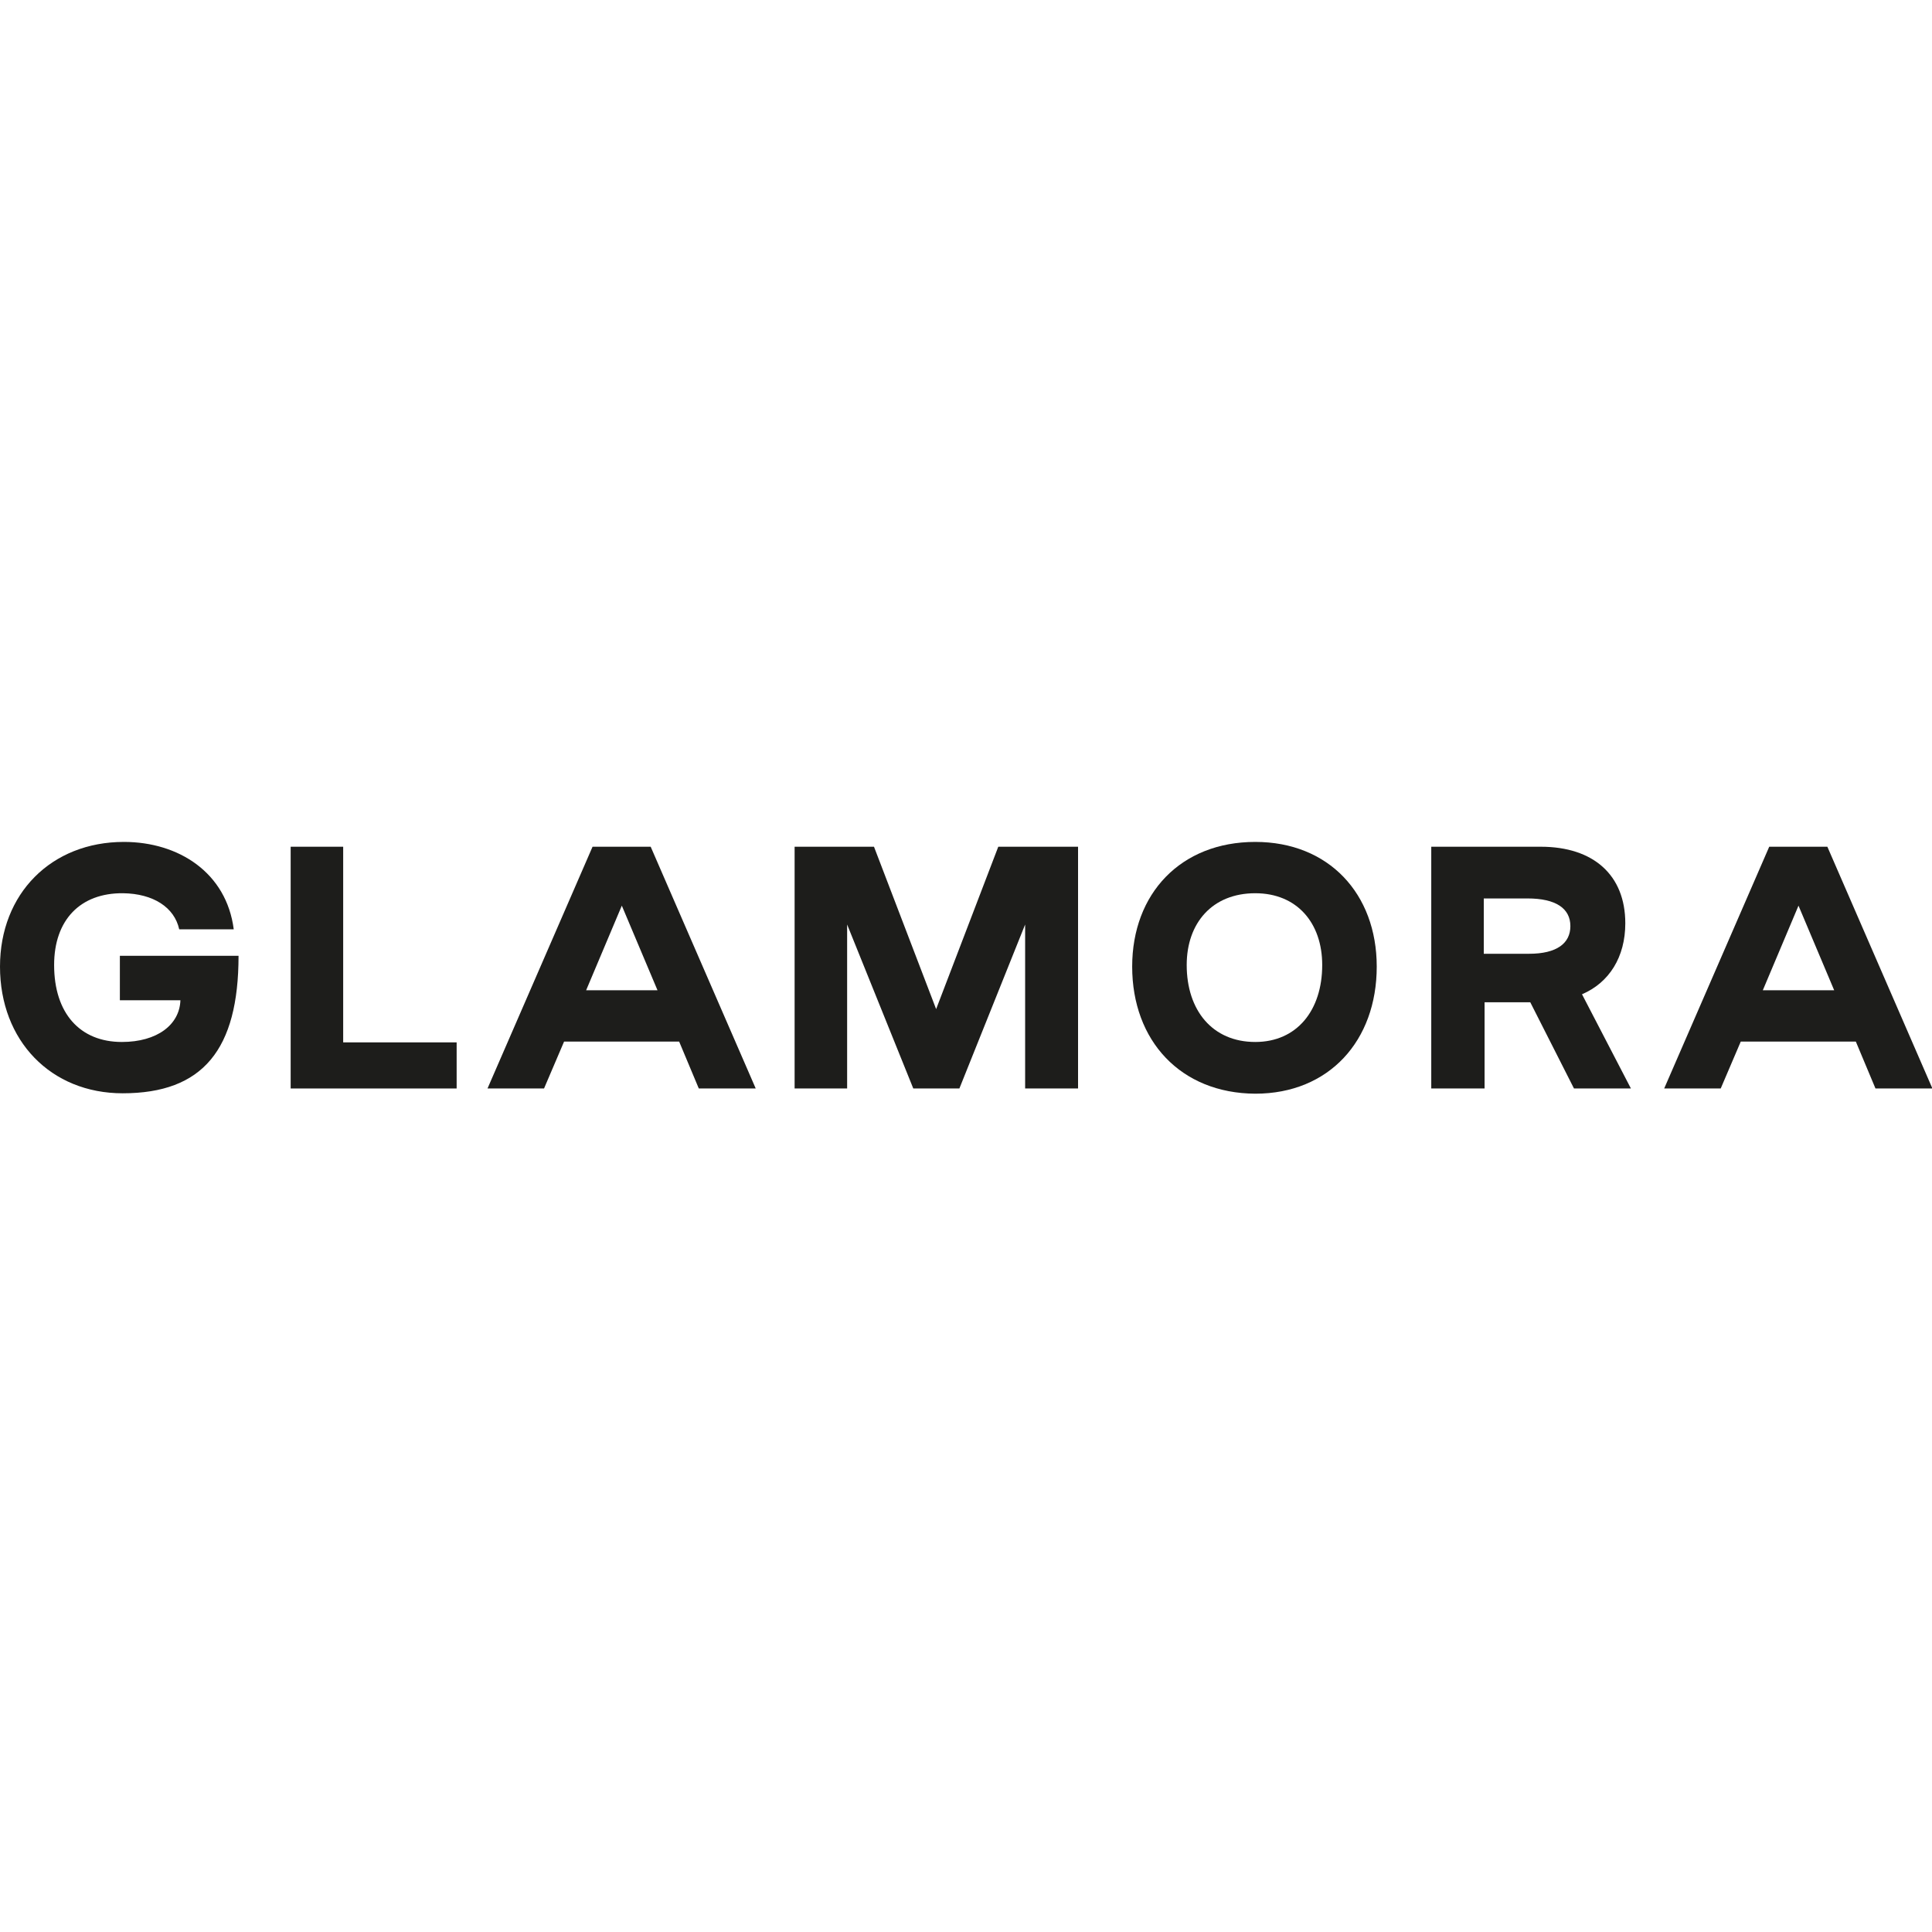 <?xml version="1.0" encoding="UTF-8"?>
<!-- Generator: Adobe Illustrator 28.0.0, SVG Export Plug-In . SVG Version: 6.00 Build 0)  -->
<svg xmlns="http://www.w3.org/2000/svg" xmlns:xlink="http://www.w3.org/1999/xlink" version="1.1" id="Lager_1" x="0px" y="0px" viewBox="0 0 481.9 481.9" style="enable-background:new 0 0 481.9 481.9;" xml:space="preserve">
<style type="text/css">
	.st0{fill:#1D1D1B;}
</style>
<g>
	<path class="st0" d="M0,241.1C0,222.9,12.8,210,30.9,210c13.7,0,25.6,7.7,27.4,21.8H44.7c-1.2-5.5-6.5-8.9-14-9   c-10.7-0.1-17.2,6.7-17.2,17.9c0,12,6.4,19.2,16.9,19.2c8.8,0,14.4-4.3,14.6-10.4H29.9v-11.1h29.6c0,23.4-8.9,34.3-28.9,34.3   C12.7,272.7,0,259.6,0,241.1"></path>
	<polygon class="st0" points="72.5,211.2 85.6,211.2 85.6,260 113.9,260 113.9,271.5 72.5,271.5  "></polygon>
	<path class="st0" d="M147.8,211.2h14.5l26.2,60.3h-14.2l-4.9-11.7h-28.7l-5,11.7h-14.1L147.8,211.2z M164,247l-8.9-21.1l-8.9,21.1   H164z"></path>
	<polygon class="st0" points="198.2,211.2 218,211.2 233.5,251.7 249,211.2 268.9,211.2 268.9,271.5 255.7,271.5 255.7,230.6    239.3,271.5 227.8,271.5 211.3,230.6 211.3,271.5 198.2,271.5  "></polygon>
	<path class="st0" d="M282.4,241.1c0-18.2,12.1-31.1,30.7-31.1c18.3,0,30.3,12.9,30.3,31.1c0,18.5-11.9,31.7-30.3,31.7   C294.5,272.7,282.4,259.6,282.4,241.1 M329.8,240.7c0-10.5-6.3-17.9-16.7-17.9c-10.7,0-17.1,7.4-17.1,17.9   c0,11.3,6.4,19.2,17.1,19.2C323.5,259.9,329.8,252,329.8,240.7"></path>
	<path class="st0" d="M357,211.2h27.3c13.2,0,21.1,7.1,21.1,19.1c0,8.4-4,14.8-10.8,17.7l12.2,23.5h-14.2l-10.9-21.5h-11.4v21.5H357   V211.2z M381.4,237.9c6.9,0,10.3-2.6,10.3-6.9c0-4.4-3.6-6.9-10.7-6.9h-10.9v13.8H381.4z"></path>
	<path class="st0" d="M441.3,211.2h14.5l26.2,60.3h-14.2l-4.9-11.7h-28.7l-5,11.7h-14.1L441.3,211.2z M457.5,247l-8.9-21.1   l-8.9,21.1H457.5z"></path>
</g>
</svg>
